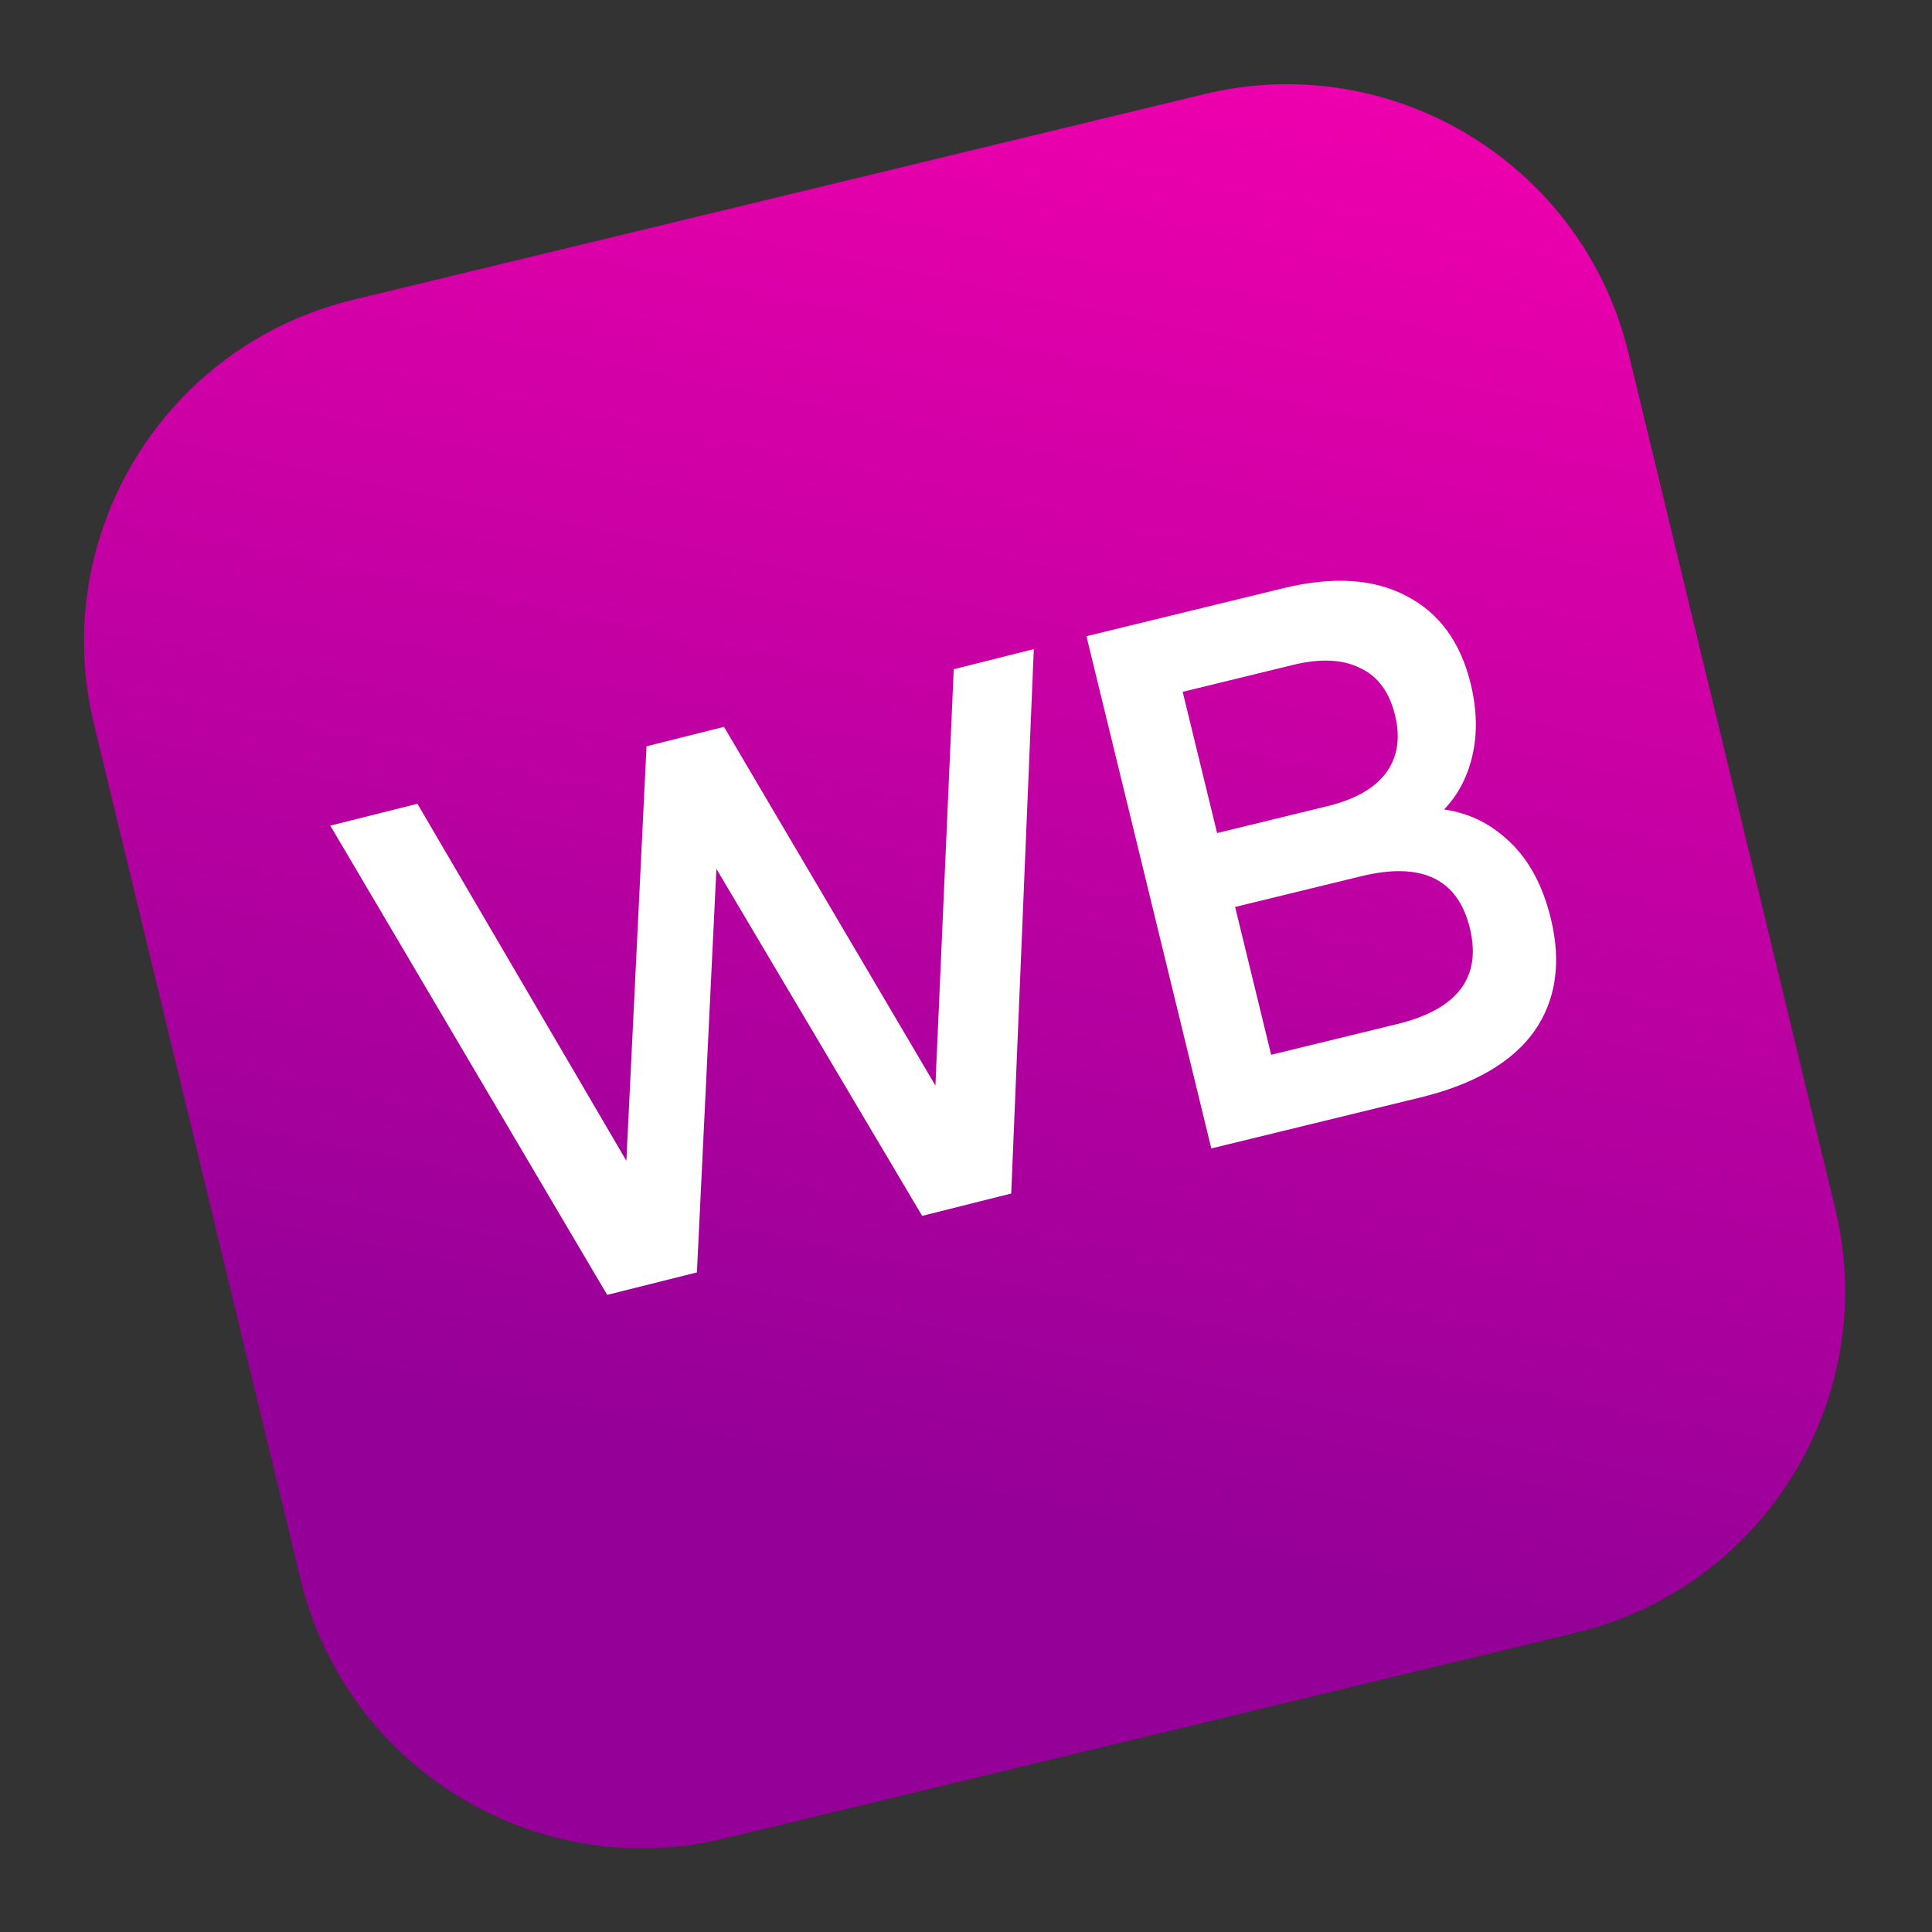 <?xml version="1.0" encoding="UTF-8"?> <svg xmlns="http://www.w3.org/2000/svg" width="82" height="82" viewBox="0 0 82 82" fill="none"><rect x="0" y="0" width="82" height="82" fill="#333333" stroke="none"/><path d="M51.117 3.994L14.982 12.725C6.974 14.66 2.051 22.721 3.986 30.729L12.757 67.032C14.692 75.04 22.753 79.963 30.761 78.028L66.895 69.297C74.904 67.363 79.827 59.302 77.892 51.294L69.12 14.991C67.185 6.983 59.125 2.059 51.117 3.994Z" fill="url(#paint0_linear_7809_494)"></path><path d="M61.292 34.357C62.373 34.51 63.316 34.983 64.12 35.773C64.92 36.544 65.486 37.612 65.82 38.979C66.279 40.863 66.04 42.468 65.104 43.793C64.162 45.097 62.554 46.027 60.278 46.582L51.412 48.743L46.112 27.002L54.468 24.965C56.574 24.452 58.319 24.564 59.705 25.301C61.085 26.017 61.989 27.255 62.419 29.015C62.681 30.092 62.709 31.094 62.504 32.022C62.298 32.949 61.894 33.728 61.292 34.357ZM50.196 29.363L51.657 35.357L56.345 34.214C57.5 33.933 58.322 33.469 58.813 32.823C59.315 32.152 59.447 31.33 59.21 30.357C58.968 29.363 58.472 28.694 57.722 28.351C56.984 27.982 56.038 27.939 54.883 28.22L50.196 29.363ZM59.302 43.464C61.866 42.838 62.894 41.48 62.384 39.389C61.874 37.297 60.337 36.565 57.772 37.19L52.422 38.494L53.952 44.768L59.302 43.464Z" fill="white"></path><path d="M43.877 27.55L42.919 50.657L39.139 51.605L30.406 36.876L29.579 54.004L25.771 54.959L14.019 35.042L17.717 34.114L26.585 49.267L27.441 31.674L30.728 30.849L39.702 46.074L40.48 28.403L43.877 27.55Z" fill="white"></path><defs><linearGradient id="paint0_linear_7809_494" x1="51.35" y1="-9.902" x2="32.413" y2="81.869" gradientUnits="userSpaceOnUse"><stop stop-color="#FF00B1"></stop><stop offset="0.804" stop-color="#940098"></stop></linearGradient></defs></svg> 